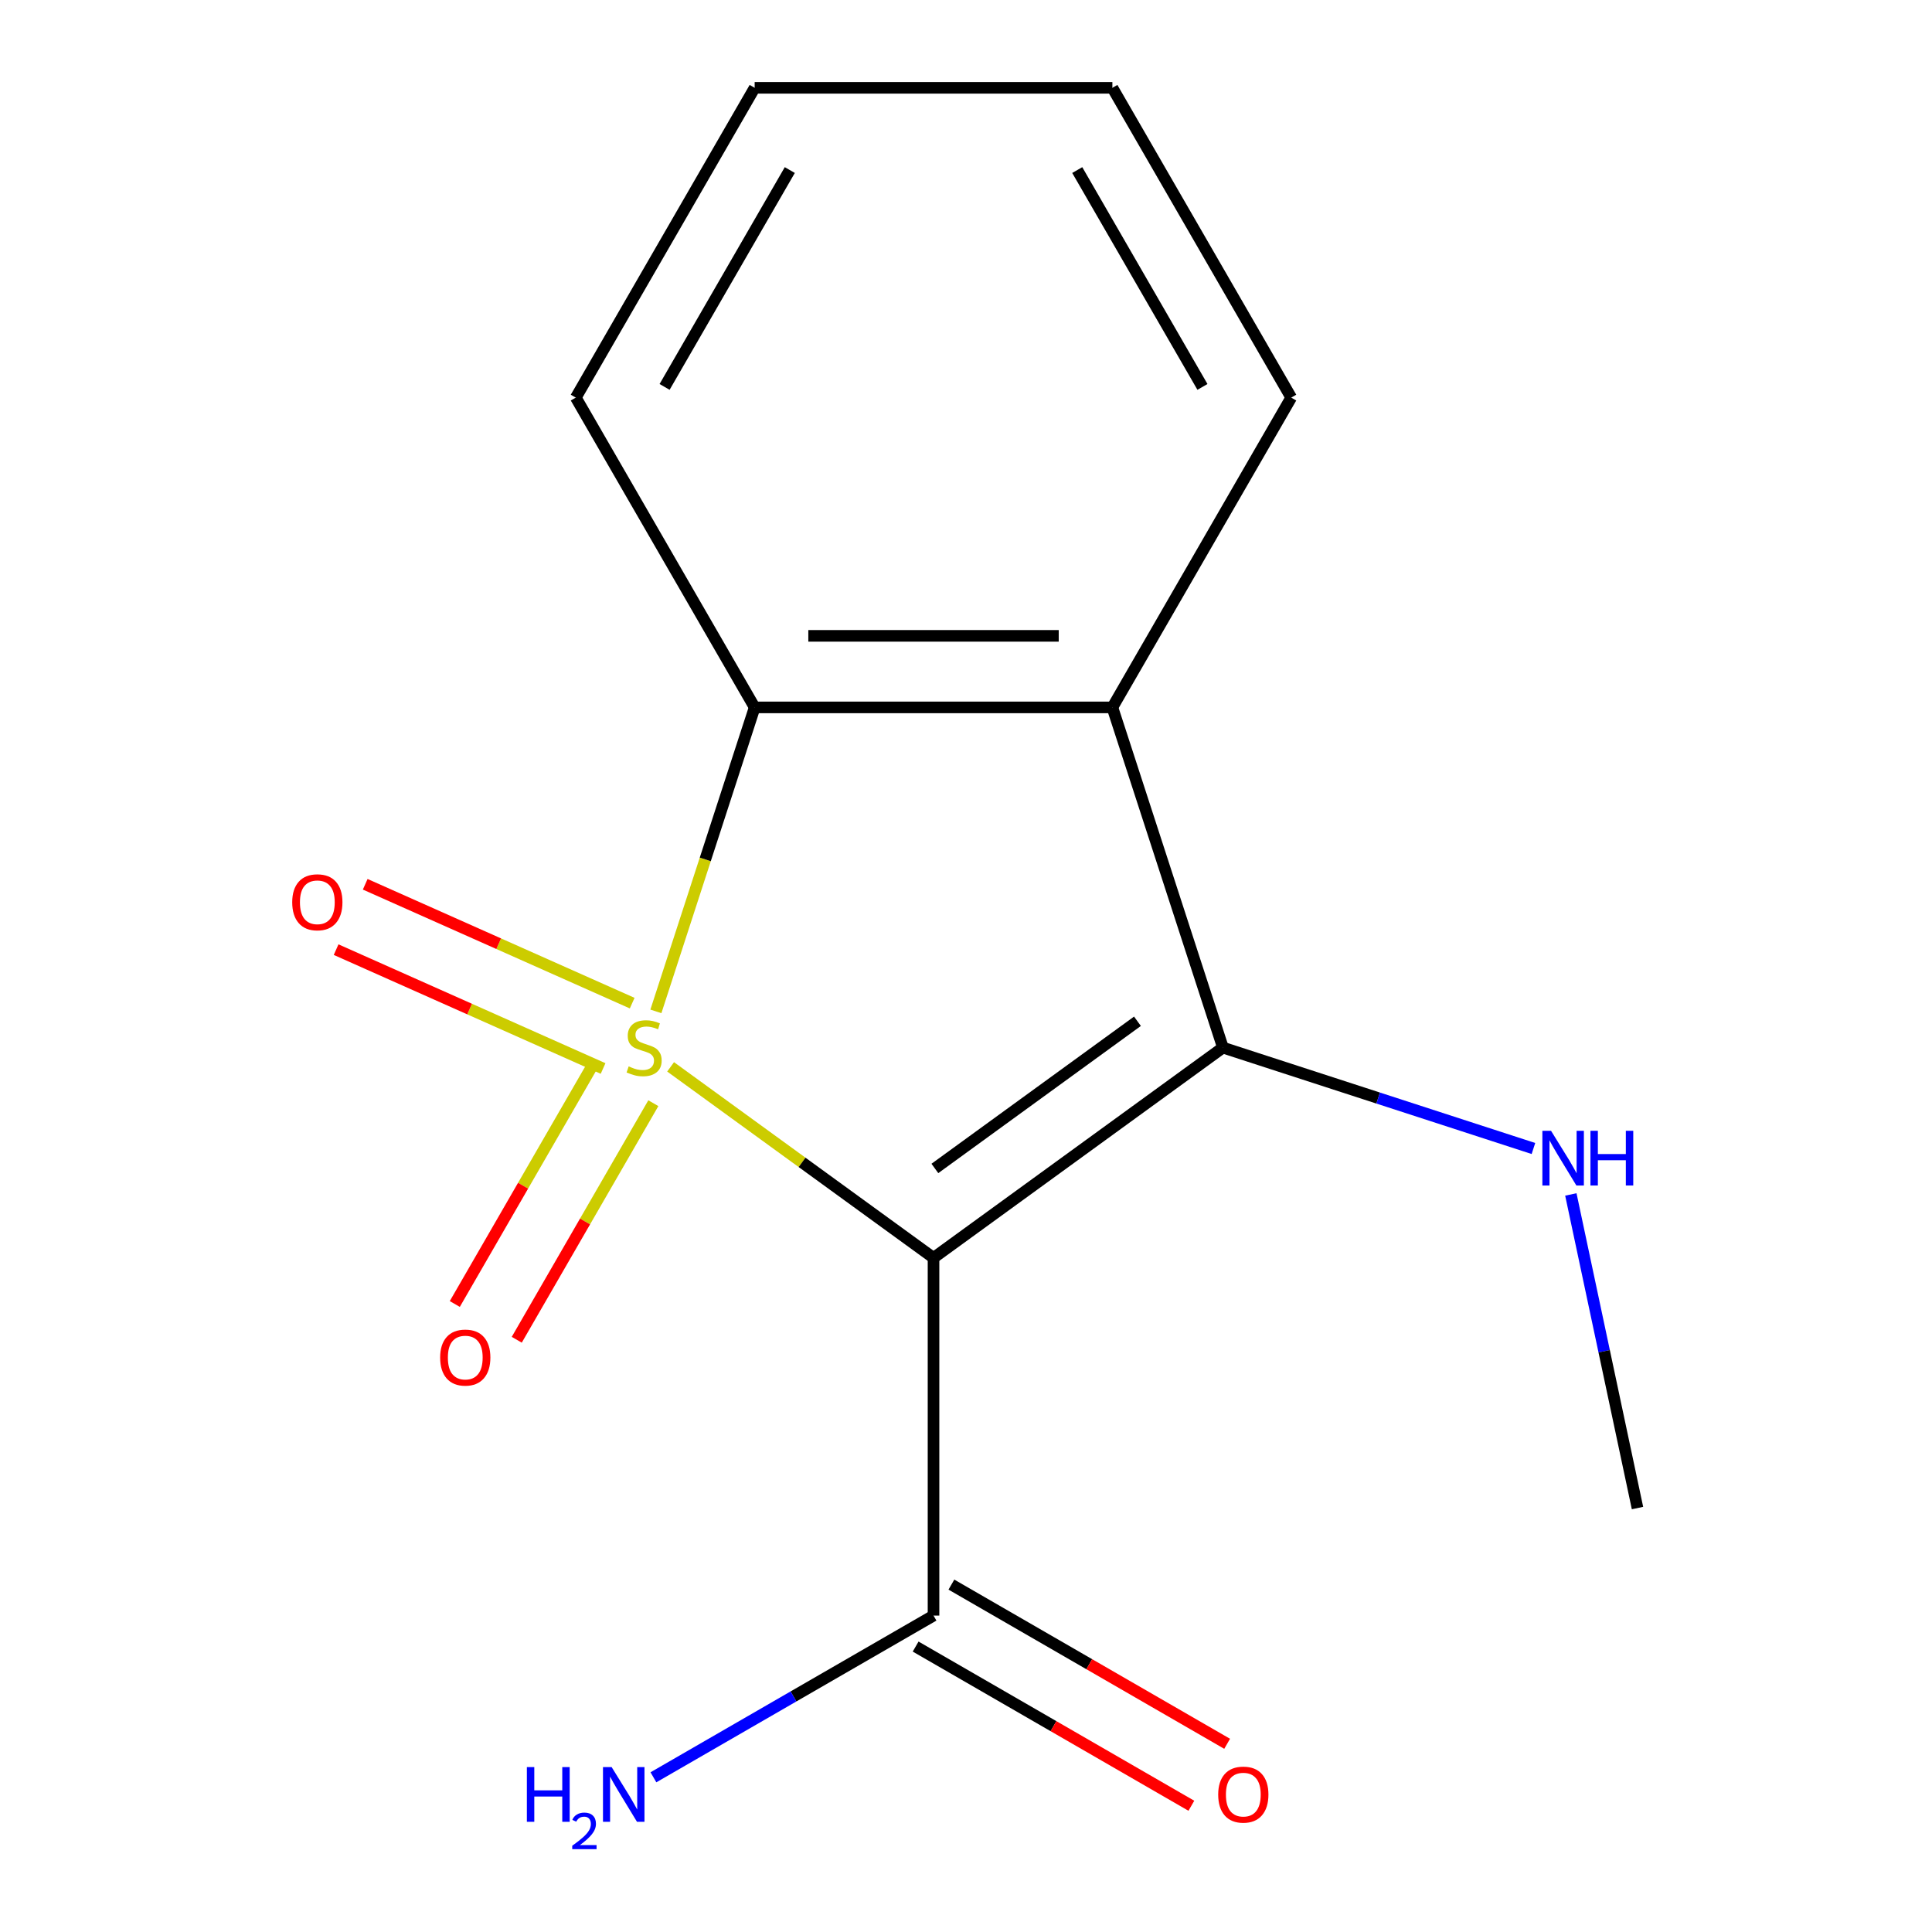 <?xml version='1.0' encoding='iso-8859-1'?>
<svg version='1.1' baseProfile='full'
              xmlns='http://www.w3.org/2000/svg'
                      xmlns:rdkit='http://www.rdkit.org/xml'
                      xmlns:xlink='http://www.w3.org/1999/xlink'
                  xml:space='preserve'
width='1000px' height='1000px' viewBox='0 0 1000 1000'>
<!-- END OF HEADER -->
<rect style='opacity:1.0;fill:#FFFFFF;stroke:none' width='1000' height='1000' x='0' y='0'> </rect>
<path class='bond-0' d='M 347.105,552.2 L 415.147,601.636' style='fill:none;fill-rule:evenodd;stroke:#CCCC00;stroke-width:6px;stroke-linecap:butt;stroke-linejoin:miter;stroke-opacity:1' />
<path class='bond-0' d='M 415.147,601.636 L 483.189,651.071' style='fill:none;fill-rule:evenodd;stroke:#000000;stroke-width:6px;stroke-linecap:butt;stroke-linejoin:miter;stroke-opacity:1' />
<path class='bond-2' d='M 339.488,523.492 L 365.05,444.82' style='fill:none;fill-rule:evenodd;stroke:#CCCC00;stroke-width:6px;stroke-linecap:butt;stroke-linejoin:miter;stroke-opacity:1' />
<path class='bond-2' d='M 365.05,444.82 L 390.612,366.149' style='fill:none;fill-rule:evenodd;stroke:#000000;stroke-width:6px;stroke-linecap:butt;stroke-linejoin:miter;stroke-opacity:1' />
<path class='bond-5' d='M 306.098,552.492 L 270.749,613.718' style='fill:none;fill-rule:evenodd;stroke:#CCCC00;stroke-width:6px;stroke-linecap:butt;stroke-linejoin:miter;stroke-opacity:1' />
<path class='bond-5' d='M 270.749,613.718 L 235.4,674.945' style='fill:none;fill-rule:evenodd;stroke:#FF0000;stroke-width:6px;stroke-linecap:butt;stroke-linejoin:miter;stroke-opacity:1' />
<path class='bond-5' d='M 338.168,571.007 L 302.819,632.233' style='fill:none;fill-rule:evenodd;stroke:#CCCC00;stroke-width:6px;stroke-linecap:butt;stroke-linejoin:miter;stroke-opacity:1' />
<path class='bond-5' d='M 302.819,632.233 L 267.47,693.46' style='fill:none;fill-rule:evenodd;stroke:#FF0000;stroke-width:6px;stroke-linecap:butt;stroke-linejoin:miter;stroke-opacity:1' />
<path class='bond-6' d='M 327.219,519.222 L 258.127,488.461' style='fill:none;fill-rule:evenodd;stroke:#CCCC00;stroke-width:6px;stroke-linecap:butt;stroke-linejoin:miter;stroke-opacity:1' />
<path class='bond-6' d='M 258.127,488.461 L 189.035,457.699' style='fill:none;fill-rule:evenodd;stroke:#FF0000;stroke-width:6px;stroke-linecap:butt;stroke-linejoin:miter;stroke-opacity:1' />
<path class='bond-6' d='M 312.157,553.051 L 243.065,522.29' style='fill:none;fill-rule:evenodd;stroke:#CCCC00;stroke-width:6px;stroke-linecap:butt;stroke-linejoin:miter;stroke-opacity:1' />
<path class='bond-6' d='M 243.065,522.29 L 173.973,491.528' style='fill:none;fill-rule:evenodd;stroke:#FF0000;stroke-width:6px;stroke-linecap:butt;stroke-linejoin:miter;stroke-opacity:1' />
<path class='bond-1' d='M 483.189,651.071 L 632.981,542.24' style='fill:none;fill-rule:evenodd;stroke:#000000;stroke-width:6px;stroke-linecap:butt;stroke-linejoin:miter;stroke-opacity:1' />
<path class='bond-1' d='M 483.891,604.788 L 588.746,528.607' style='fill:none;fill-rule:evenodd;stroke:#000000;stroke-width:6px;stroke-linecap:butt;stroke-linejoin:miter;stroke-opacity:1' />
<path class='bond-4' d='M 483.189,651.071 L 483.189,836.224' style='fill:none;fill-rule:evenodd;stroke:#000000;stroke-width:6px;stroke-linecap:butt;stroke-linejoin:miter;stroke-opacity:1' />
<path class='bond-7' d='M 632.981,542.24 L 713.342,568.351' style='fill:none;fill-rule:evenodd;stroke:#000000;stroke-width:6px;stroke-linecap:butt;stroke-linejoin:miter;stroke-opacity:1' />
<path class='bond-7' d='M 713.342,568.351 L 793.703,594.462' style='fill:none;fill-rule:evenodd;stroke:#0000FF;stroke-width:6px;stroke-linecap:butt;stroke-linejoin:miter;stroke-opacity:1' />
<path class='bond-15' d='M 632.981,542.24 L 575.765,366.149' style='fill:none;fill-rule:evenodd;stroke:#000000;stroke-width:6px;stroke-linecap:butt;stroke-linejoin:miter;stroke-opacity:1' />
<path class='bond-3' d='M 390.612,366.149 L 575.765,366.149' style='fill:none;fill-rule:evenodd;stroke:#000000;stroke-width:6px;stroke-linecap:butt;stroke-linejoin:miter;stroke-opacity:1' />
<path class='bond-3' d='M 418.385,329.119 L 547.992,329.119' style='fill:none;fill-rule:evenodd;stroke:#000000;stroke-width:6px;stroke-linecap:butt;stroke-linejoin:miter;stroke-opacity:1' />
<path class='bond-11' d='M 390.612,366.149 L 298.035,205.802' style='fill:none;fill-rule:evenodd;stroke:#000000;stroke-width:6px;stroke-linecap:butt;stroke-linejoin:miter;stroke-opacity:1' />
<path class='bond-10' d='M 575.765,366.149 L 668.342,205.802' style='fill:none;fill-rule:evenodd;stroke:#000000;stroke-width:6px;stroke-linecap:butt;stroke-linejoin:miter;stroke-opacity:1' />
<path class='bond-8' d='M 473.931,852.259 L 545.29,893.458' style='fill:none;fill-rule:evenodd;stroke:#000000;stroke-width:6px;stroke-linecap:butt;stroke-linejoin:miter;stroke-opacity:1' />
<path class='bond-8' d='M 545.29,893.458 L 616.649,934.657' style='fill:none;fill-rule:evenodd;stroke:#FF0000;stroke-width:6px;stroke-linecap:butt;stroke-linejoin:miter;stroke-opacity:1' />
<path class='bond-8' d='M 492.446,820.189 L 563.805,861.389' style='fill:none;fill-rule:evenodd;stroke:#000000;stroke-width:6px;stroke-linecap:butt;stroke-linejoin:miter;stroke-opacity:1' />
<path class='bond-8' d='M 563.805,861.389 L 635.165,902.588' style='fill:none;fill-rule:evenodd;stroke:#FF0000;stroke-width:6px;stroke-linecap:butt;stroke-linejoin:miter;stroke-opacity:1' />
<path class='bond-9' d='M 483.189,836.224 L 410.699,878.076' style='fill:none;fill-rule:evenodd;stroke:#000000;stroke-width:6px;stroke-linecap:butt;stroke-linejoin:miter;stroke-opacity:1' />
<path class='bond-9' d='M 410.699,878.076 L 338.21,919.927' style='fill:none;fill-rule:evenodd;stroke:#0000FF;stroke-width:6px;stroke-linecap:butt;stroke-linejoin:miter;stroke-opacity:1' />
<path class='bond-12' d='M 813.065,618.245 L 830.316,699.404' style='fill:none;fill-rule:evenodd;stroke:#0000FF;stroke-width:6px;stroke-linecap:butt;stroke-linejoin:miter;stroke-opacity:1' />
<path class='bond-12' d='M 830.316,699.404 L 847.567,780.563' style='fill:none;fill-rule:evenodd;stroke:#000000;stroke-width:6px;stroke-linecap:butt;stroke-linejoin:miter;stroke-opacity:1' />
<path class='bond-16' d='M 668.342,205.802 L 575.765,45.455' style='fill:none;fill-rule:evenodd;stroke:#000000;stroke-width:6px;stroke-linecap:butt;stroke-linejoin:miter;stroke-opacity:1' />
<path class='bond-16' d='M 622.386,200.265 L 557.582,88.022' style='fill:none;fill-rule:evenodd;stroke:#000000;stroke-width:6px;stroke-linecap:butt;stroke-linejoin:miter;stroke-opacity:1' />
<path class='bond-14' d='M 298.035,205.802 L 390.612,45.455' style='fill:none;fill-rule:evenodd;stroke:#000000;stroke-width:6px;stroke-linecap:butt;stroke-linejoin:miter;stroke-opacity:1' />
<path class='bond-14' d='M 343.991,200.265 L 408.795,88.022' style='fill:none;fill-rule:evenodd;stroke:#000000;stroke-width:6px;stroke-linecap:butt;stroke-linejoin:miter;stroke-opacity:1' />
<path class='bond-13' d='M 575.765,45.455 L 390.612,45.455' style='fill:none;fill-rule:evenodd;stroke:#000000;stroke-width:6px;stroke-linecap:butt;stroke-linejoin:miter;stroke-opacity:1' />
<path  class='atom-0' d='M 325.396 551.96
Q 325.716 552.08, 327.036 552.64
Q 328.356 553.2, 329.796 553.56
Q 331.276 553.88, 332.716 553.88
Q 335.396 553.88, 336.956 552.6
Q 338.516 551.28, 338.516 549
Q 338.516 547.44, 337.716 546.48
Q 336.956 545.52, 335.756 545
Q 334.556 544.48, 332.556 543.88
Q 330.036 543.12, 328.516 542.4
Q 327.036 541.68, 325.956 540.16
Q 324.916 538.64, 324.916 536.08
Q 324.916 532.52, 327.316 530.32
Q 329.756 528.12, 334.556 528.12
Q 337.836 528.12, 341.556 529.68
L 340.636 532.76
Q 337.236 531.36, 334.676 531.36
Q 331.916 531.36, 330.396 532.52
Q 328.876 533.64, 328.916 535.6
Q 328.916 537.12, 329.676 538.04
Q 330.476 538.96, 331.596 539.48
Q 332.756 540, 334.676 540.6
Q 337.236 541.4, 338.756 542.2
Q 340.276 543, 341.356 544.64
Q 342.476 546.24, 342.476 549
Q 342.476 552.92, 339.836 555.04
Q 337.236 557.12, 332.876 557.12
Q 330.356 557.12, 328.436 556.56
Q 326.556 556.04, 324.316 555.12
L 325.396 551.96
' fill='#CCCC00'/>
<path  class='atom-6' d='M 227.82 702.668
Q 227.82 695.868, 231.18 692.068
Q 234.54 688.268, 240.82 688.268
Q 247.1 688.268, 250.46 692.068
Q 253.82 695.868, 253.82 702.668
Q 253.82 709.548, 250.42 713.468
Q 247.02 717.348, 240.82 717.348
Q 234.58 717.348, 231.18 713.468
Q 227.82 709.588, 227.82 702.668
M 240.82 714.148
Q 245.14 714.148, 247.46 711.268
Q 249.82 708.348, 249.82 702.668
Q 249.82 697.108, 247.46 694.308
Q 245.14 691.468, 240.82 691.468
Q 236.5 691.468, 234.14 694.268
Q 231.82 697.068, 231.82 702.668
Q 231.82 708.388, 234.14 711.268
Q 236.5 714.148, 240.82 714.148
' fill='#FF0000'/>
<path  class='atom-7' d='M 151.251 467.012
Q 151.251 460.212, 154.611 456.412
Q 157.971 452.612, 164.251 452.612
Q 170.531 452.612, 173.891 456.412
Q 177.251 460.212, 177.251 467.012
Q 177.251 473.892, 173.851 477.812
Q 170.451 481.692, 164.251 481.692
Q 158.011 481.692, 154.611 477.812
Q 151.251 473.932, 151.251 467.012
M 164.251 478.492
Q 168.571 478.492, 170.891 475.612
Q 173.251 472.692, 173.251 467.012
Q 173.251 461.452, 170.891 458.652
Q 168.571 455.812, 164.251 455.812
Q 159.931 455.812, 157.571 458.612
Q 155.251 461.412, 155.251 467.012
Q 155.251 472.732, 157.571 475.612
Q 159.931 478.492, 164.251 478.492
' fill='#FF0000'/>
<path  class='atom-8' d='M 802.812 585.296
L 812.092 600.296
Q 813.012 601.776, 814.492 604.456
Q 815.972 607.136, 816.052 607.296
L 816.052 585.296
L 819.812 585.296
L 819.812 613.616
L 815.932 613.616
L 805.972 597.216
Q 804.812 595.296, 803.572 593.096
Q 802.372 590.896, 802.012 590.216
L 802.012 613.616
L 798.332 613.616
L 798.332 585.296
L 802.812 585.296
' fill='#0000FF'/>
<path  class='atom-8' d='M 823.212 585.296
L 827.052 585.296
L 827.052 597.336
L 841.532 597.336
L 841.532 585.296
L 845.372 585.296
L 845.372 613.616
L 841.532 613.616
L 841.532 600.536
L 827.052 600.536
L 827.052 613.616
L 823.212 613.616
L 823.212 585.296
' fill='#0000FF'/>
<path  class='atom-9' d='M 630.536 928.881
Q 630.536 922.081, 633.896 918.281
Q 637.256 914.481, 643.536 914.481
Q 649.816 914.481, 653.176 918.281
Q 656.536 922.081, 656.536 928.881
Q 656.536 935.761, 653.136 939.681
Q 649.736 943.561, 643.536 943.561
Q 637.296 943.561, 633.896 939.681
Q 630.536 935.801, 630.536 928.881
M 643.536 940.361
Q 647.856 940.361, 650.176 937.481
Q 652.536 934.561, 652.536 928.881
Q 652.536 923.321, 650.176 920.521
Q 647.856 917.681, 643.536 917.681
Q 639.216 917.681, 636.856 920.481
Q 634.536 923.281, 634.536 928.881
Q 634.536 934.601, 636.856 937.481
Q 639.216 940.361, 643.536 940.361
' fill='#FF0000'/>
<path  class='atom-10' d='M 272.708 914.641
L 276.548 914.641
L 276.548 926.681
L 291.028 926.681
L 291.028 914.641
L 294.868 914.641
L 294.868 942.961
L 291.028 942.961
L 291.028 929.881
L 276.548 929.881
L 276.548 942.961
L 272.708 942.961
L 272.708 914.641
' fill='#0000FF'/>
<path  class='atom-10' d='M 296.241 941.967
Q 296.928 940.198, 298.564 939.221
Q 300.201 938.218, 302.472 938.218
Q 305.296 938.218, 306.88 939.749
Q 308.464 941.281, 308.464 944
Q 308.464 946.772, 306.405 949.359
Q 304.372 951.946, 300.148 955.009
L 308.781 955.009
L 308.781 957.121
L 296.188 957.121
L 296.188 955.352
Q 299.673 952.87, 301.732 951.022
Q 303.818 949.174, 304.821 947.511
Q 305.824 945.848, 305.824 944.132
Q 305.824 942.337, 304.927 941.333
Q 304.029 940.33, 302.472 940.33
Q 300.967 940.33, 299.964 940.937
Q 298.96 941.545, 298.248 942.891
L 296.241 941.967
' fill='#0000FF'/>
<path  class='atom-10' d='M 316.581 914.641
L 325.861 929.641
Q 326.781 931.121, 328.261 933.801
Q 329.741 936.481, 329.821 936.641
L 329.821 914.641
L 333.581 914.641
L 333.581 942.961
L 329.701 942.961
L 319.741 926.561
Q 318.581 924.641, 317.341 922.441
Q 316.141 920.241, 315.781 919.561
L 315.781 942.961
L 312.101 942.961
L 312.101 914.641
L 316.581 914.641
' fill='#0000FF'/>
</svg>
